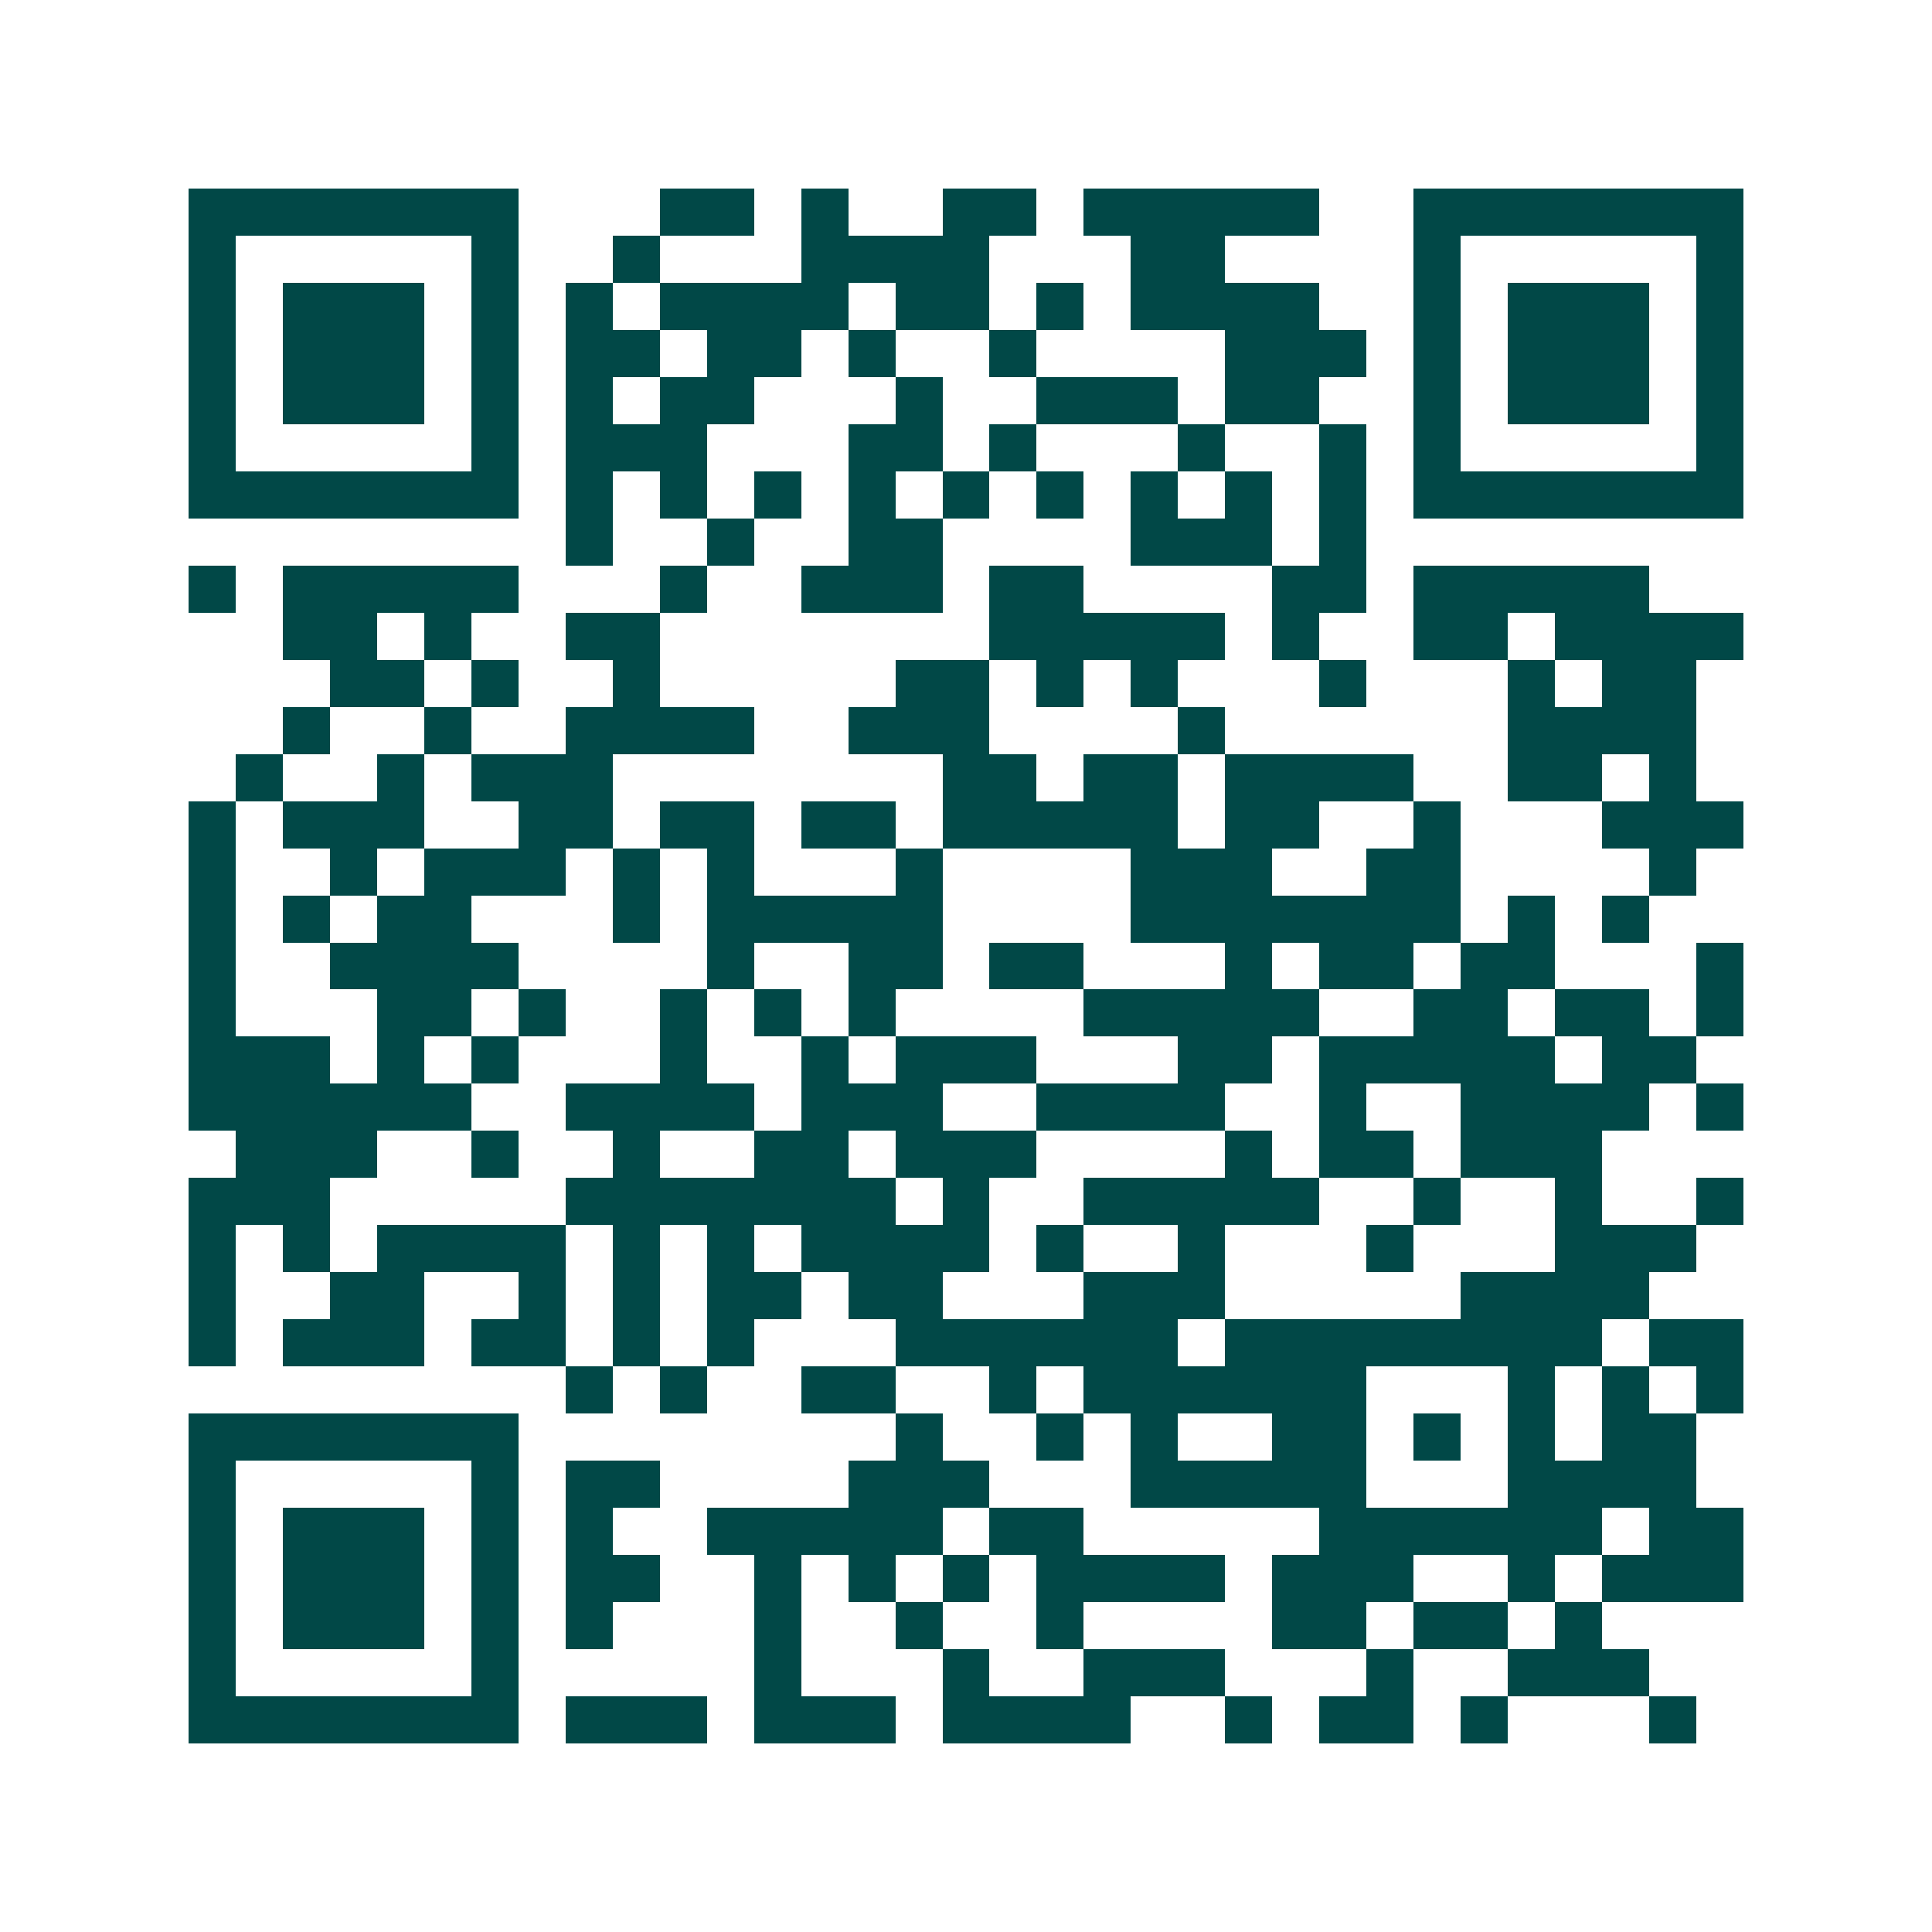 <svg xmlns="http://www.w3.org/2000/svg" width="200" height="200" viewBox="0 0 41 41" shape-rendering="crispEdges"><path fill="#ffffff" d="M0 0h41v41H0z"/><path stroke="#014847" d="M4 4.5h7m3 0h2m1 0h1m2 0h2m1 0h5m2 0h7M4 5.5h1m5 0h1m2 0h1m3 0h4m3 0h2m4 0h1m5 0h1M4 6.5h1m1 0h3m1 0h1m1 0h1m1 0h4m1 0h2m1 0h1m1 0h4m2 0h1m1 0h3m1 0h1M4 7.5h1m1 0h3m1 0h1m1 0h2m1 0h2m1 0h1m2 0h1m4 0h3m1 0h1m1 0h3m1 0h1M4 8.5h1m1 0h3m1 0h1m1 0h1m1 0h2m3 0h1m2 0h3m1 0h2m2 0h1m1 0h3m1 0h1M4 9.5h1m5 0h1m1 0h3m3 0h2m1 0h1m3 0h1m2 0h1m1 0h1m5 0h1M4 10.5h7m1 0h1m1 0h1m1 0h1m1 0h1m1 0h1m1 0h1m1 0h1m1 0h1m1 0h1m1 0h7M12 11.5h1m2 0h1m2 0h2m4 0h3m1 0h1M4 12.5h1m1 0h5m3 0h1m2 0h3m1 0h2m4 0h2m1 0h5M6 13.5h2m1 0h1m2 0h2m7 0h5m1 0h1m2 0h2m1 0h4M7 14.5h2m1 0h1m2 0h1m5 0h2m1 0h1m1 0h1m3 0h1m3 0h1m1 0h2M6 15.5h1m2 0h1m2 0h4m2 0h3m4 0h1m6 0h4M5 16.5h1m2 0h1m1 0h3m7 0h2m1 0h2m1 0h4m2 0h2m1 0h1M4 17.5h1m1 0h3m2 0h2m1 0h2m1 0h2m1 0h5m1 0h2m2 0h1m3 0h3M4 18.5h1m2 0h1m1 0h3m1 0h1m1 0h1m3 0h1m4 0h3m2 0h2m4 0h1M4 19.5h1m1 0h1m1 0h2m3 0h1m1 0h5m4 0h7m1 0h1m1 0h1M4 20.5h1m2 0h4m4 0h1m2 0h2m1 0h2m3 0h1m1 0h2m1 0h2m3 0h1M4 21.5h1m3 0h2m1 0h1m2 0h1m1 0h1m1 0h1m4 0h5m2 0h2m1 0h2m1 0h1M4 22.5h3m1 0h1m1 0h1m3 0h1m2 0h1m1 0h3m3 0h2m1 0h5m1 0h2M4 23.5h6m2 0h4m1 0h3m2 0h4m2 0h1m2 0h4m1 0h1M5 24.5h3m2 0h1m2 0h1m2 0h2m1 0h3m4 0h1m1 0h2m1 0h3M4 25.5h3m5 0h7m1 0h1m2 0h5m2 0h1m2 0h1m2 0h1M4 26.5h1m1 0h1m1 0h4m1 0h1m1 0h1m1 0h4m1 0h1m2 0h1m3 0h1m3 0h3M4 27.5h1m2 0h2m2 0h1m1 0h1m1 0h2m1 0h2m3 0h3m5 0h4M4 28.5h1m1 0h3m1 0h2m1 0h1m1 0h1m3 0h6m1 0h8m1 0h2M12 29.5h1m1 0h1m2 0h2m2 0h1m1 0h6m3 0h1m1 0h1m1 0h1M4 30.5h7m8 0h1m2 0h1m1 0h1m2 0h2m1 0h1m1 0h1m1 0h2M4 31.5h1m5 0h1m1 0h2m4 0h3m3 0h5m3 0h4M4 32.5h1m1 0h3m1 0h1m1 0h1m2 0h5m1 0h2m5 0h6m1 0h2M4 33.5h1m1 0h3m1 0h1m1 0h2m2 0h1m1 0h1m1 0h1m1 0h4m1 0h3m2 0h1m1 0h3M4 34.5h1m1 0h3m1 0h1m1 0h1m3 0h1m2 0h1m2 0h1m4 0h2m1 0h2m1 0h1M4 35.5h1m5 0h1m5 0h1m3 0h1m2 0h3m3 0h1m2 0h3M4 36.5h7m1 0h3m1 0h3m1 0h4m2 0h1m1 0h2m1 0h1m3 0h1"/></svg>
